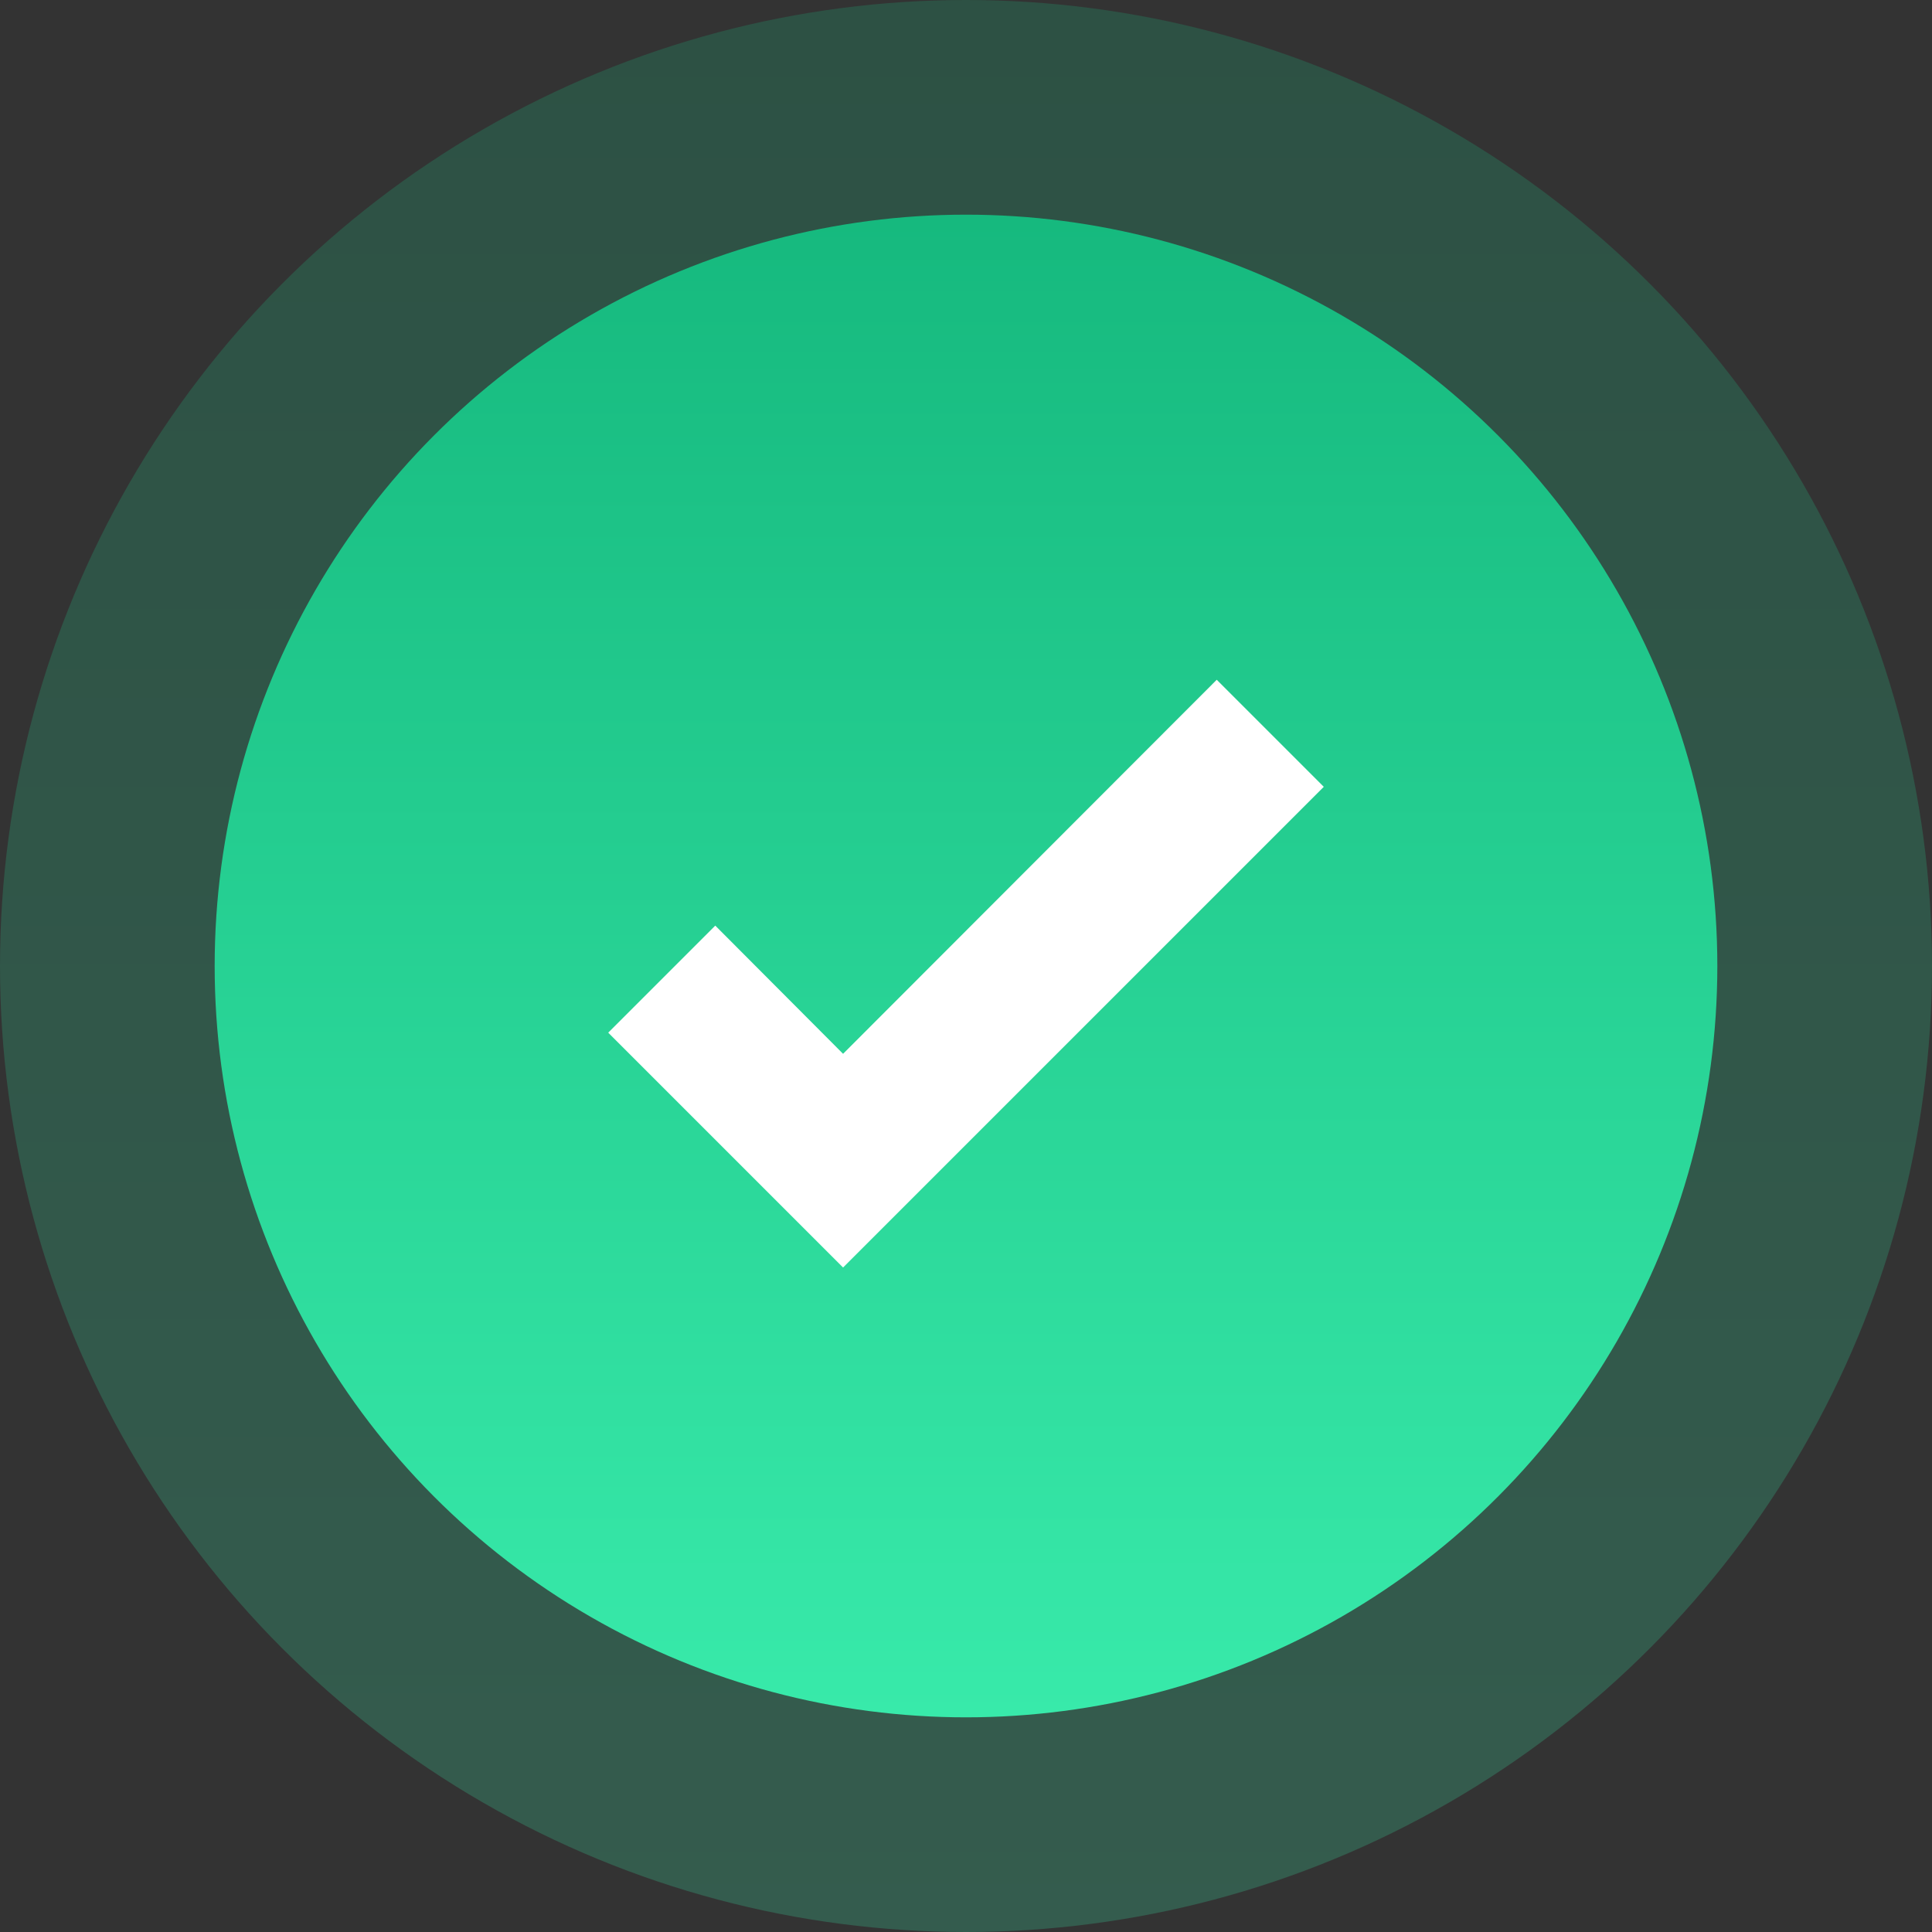 <svg width="64" height="64" viewBox="0 0 64 64" fill="none" xmlns="http://www.w3.org/2000/svg">
<rect x="0" y="0" width="64" height="64" fill="#333333" stroke="none"/>
<circle opacity="0.222" cx="32" cy="32" r="32" fill="url(#paint0_linear_145_378)"/>
<circle cx="32" cy="32" r="24.889" fill="url(#paint1_linear_145_378)"/>
<path d="M27.928 41.988L20.148 34.208L23.694 30.662L27.928 34.909L40.306 22.518L43.852 26.064L27.928 41.988Z" fill="white"/>
<defs>
<linearGradient id="paint0_linear_145_378" x1="0" y1="0" x2="0" y2="64" gradientUnits="userSpaceOnUse">
<stop stop-color="#16B97E"/>
<stop offset="1" stop-color="#38EAAA"/>
</linearGradient>
<linearGradient id="paint1_linear_145_378" x1="7.111" y1="7.111" x2="7.111" y2="56.889" gradientUnits="userSpaceOnUse">
<stop stop-color="#16B97E"/>
<stop offset="1" stop-color="#38EAAA"/>
</linearGradient>
</defs>
</svg>
